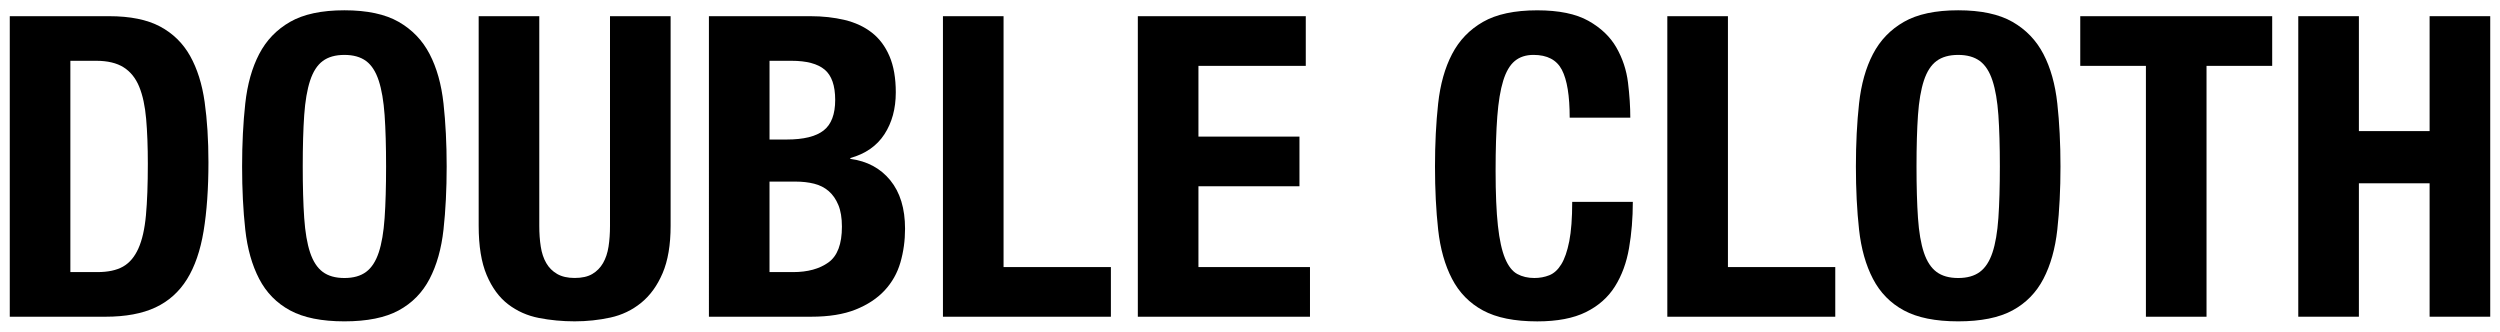 <?xml version="1.0" encoding="UTF-8"?>
<svg xmlns="http://www.w3.org/2000/svg" version="1.1" viewBox="0 0 196 26">
  <!-- Generator: Adobe Illustrator 28.7.1, SVG Export Plug-In . SVG Version: 1.2.0 Build 142)  -->
  <g>
    <g id="_レイヤー_1" data-name="レイヤー_1">
      <g>
        <path d="M8.554,1.269c1.65,0,2.981.27,3.993.808,1.012.54,1.798,1.31,2.359,2.311s.94,2.206,1.139,3.613c.198,1.408.297,2.981.297,4.719,0,2.068-.127,3.867-.379,5.395-.253,1.529-.688,2.789-1.304,3.779-.616.989-1.441,1.727-2.475,2.211-1.034.483-2.343.726-3.927.726H.766V1.269h7.788ZM7.63,21.332c.836,0,1.506-.143,2.013-.429.506-.286.908-.759,1.205-1.419s.495-1.529.594-2.607c.099-1.077.148-2.42.148-4.025,0-1.342-.044-2.52-.132-3.531-.088-1.012-.27-1.854-.545-2.524-.275-.671-.682-1.177-1.221-1.519-.54-.341-1.26-.512-2.162-.512h-2.013v16.566h2.112Z"/>
        <path d="M19.229,8.116c.165-1.506.528-2.799,1.089-3.877s1.369-1.919,2.425-2.524,2.475-.908,4.257-.908c1.782,0,3.201.303,4.257.908,1.056.605,1.864,1.446,2.425,2.524s.924,2.371,1.089,3.877c.165,1.508.248,3.151.248,4.934,0,1.805-.083,3.454-.248,4.95-.165,1.496-.528,2.783-1.089,3.861s-1.37,1.903-2.425,2.475c-1.056.572-2.475.858-4.257.858-1.782,0-3.201-.286-4.257-.858-1.056-.571-1.864-1.396-2.425-2.475s-.924-2.365-1.089-3.861c-.165-1.496-.248-3.145-.248-4.95,0-1.782.083-3.426.248-4.934ZM23.85,17.093c.077,1.111.231,2.012.462,2.706.231.692.561,1.199.99,1.518.429.319.995.479,1.699.479s1.271-.159,1.7-.479c.429-.318.759-.825.99-1.518.231-.693.385-1.595.462-2.706.077-1.111.115-2.459.115-4.043s-.039-2.926-.115-4.025c-.078-1.101-.231-2.002-.462-2.706-.231-.704-.561-1.216-.99-1.535-.429-.318-.996-.479-1.7-.479s-1.271.16-1.699.479c-.429.319-.759.831-.99,1.535s-.385,1.605-.462,2.706c-.077,1.1-.115,2.441-.115,4.025s.038,2.932.115,4.043Z"/>
        <path d="M42.28,17.702c0,.594.038,1.139.116,1.634.077.495.219.924.429,1.287.209.362.495.648.858.857.363.209.819.313,1.37.313.572,0,1.034-.104,1.386-.313.352-.209.632-.495.841-.857.209-.363.352-.792.429-1.287.077-.495.115-1.04.115-1.634V1.269h4.752v16.433c0,1.496-.209,2.733-.627,3.713-.418.979-.979,1.754-1.683,2.326s-1.507.957-2.409,1.155c-.902.197-1.837.297-2.805.297-.968,0-1.903-.089-2.805-.265-.902-.176-1.705-.533-2.409-1.072-.705-.539-1.266-1.304-1.683-2.293-.418-.99-.627-2.277-.627-3.861V1.269h4.752v16.433Z"/>
        <path d="M63.532,1.269c.968,0,1.864.099,2.689.297.825.197,1.535.527,2.128.989.594.462,1.056,1.078,1.386,1.849s.495,1.716.495,2.838c0,1.276-.297,2.371-.891,3.283-.594.913-1.485,1.534-2.673,1.864v.066c1.32.177,2.365.737,3.135,1.683.77.946,1.155,2.211,1.155,3.794,0,.925-.121,1.805-.363,2.641-.242.836-.655,1.567-1.237,2.194-.583.627-1.342,1.128-2.277,1.502s-2.095.561-3.481.561h-8.019V1.269h7.953ZM61.684,10.938c1.32,0,2.282-.236,2.888-.71.605-.473.907-1.271.907-2.393s-.275-1.914-.825-2.376c-.55-.462-1.419-.693-2.607-.693h-1.716v6.172h1.353ZM62.179,21.332c1.144,0,2.068-.253,2.772-.759.704-.506,1.056-1.44,1.056-2.805,0-.682-.094-1.249-.281-1.7-.187-.45-.44-.813-.759-1.089-.319-.274-.699-.467-1.139-.577-.44-.11-.924-.165-1.452-.165h-2.046v7.094h1.848Z"/>
        <path d="M73.927,1.269h4.752v19.667h8.415v3.894h-13.167V1.269Z"/>
        <path d="M102.373,5.163h-8.415v5.544h7.92v3.894h-7.92v6.336h8.745v3.894h-13.497V1.269h13.167v3.894Z"/>
        <path d="M122.453,5.476c-.407-.78-1.149-1.172-2.228-1.172-.594,0-1.084.16-1.468.479-.386.319-.688.837-.908,1.552s-.374,1.649-.462,2.805-.132,2.568-.132,4.24c0,1.782.061,3.224.182,4.323.12,1.101.308,1.952.561,2.558s.572,1.012.957,1.221.83.313,1.337.313c.418,0,.809-.071,1.171-.215.363-.143.677-.429.941-.857.264-.429.473-1.034.627-1.815.153-.78.23-1.808.23-3.084h4.752c0,1.276-.099,2.486-.297,3.629-.198,1.145-.566,2.145-1.105,3.003s-1.298,1.529-2.277,2.013c-.979.484-2.249.727-3.812.727-1.781,0-3.2-.286-4.257-.858-1.056-.571-1.864-1.396-2.425-2.475-.562-1.078-.925-2.365-1.09-3.861-.165-1.496-.247-3.145-.247-4.95,0-1.782.082-3.426.247-4.934.165-1.506.528-2.799,1.09-3.877.561-1.078,1.369-1.919,2.425-2.524,1.057-.605,2.476-.908,4.257-.908,1.694,0,3.03.275,4.01.825.979.551,1.711,1.249,2.194,2.096.484.848.787,1.761.908,2.739.12.979.181,1.897.181,2.755h-4.752c0-1.716-.203-2.964-.61-3.745Z"/>
        <path d="M130.718,1.269h4.752v19.667h8.415v3.894h-13.167V1.269Z"/>
        <path d="M145.75,8.116c.165-1.506.528-2.799,1.09-3.877.561-1.078,1.369-1.919,2.425-2.524,1.057-.605,2.476-.908,4.257-.908,1.782,0,3.201.303,4.258.908,1.056.605,1.864,1.446,2.425,2.524.562,1.078.924,2.371,1.089,3.877.165,1.508.248,3.151.248,4.934,0,1.805-.083,3.454-.248,4.95-.165,1.496-.527,2.783-1.089,3.861-.561,1.078-1.369,1.903-2.425,2.475-1.057.572-2.476.858-4.258.858-1.781,0-3.2-.286-4.257-.858-1.056-.571-1.864-1.396-2.425-2.475-.562-1.078-.925-2.365-1.09-3.861-.165-1.496-.247-3.145-.247-4.95,0-1.782.082-3.426.247-4.934ZM150.37,17.093c.077,1.111.231,2.012.462,2.706.231.692.562,1.199.99,1.518.429.319.995.479,1.699.479s1.271-.159,1.7-.479c.429-.318.759-.825.989-1.518.231-.693.385-1.595.463-2.706.076-1.111.115-2.459.115-4.043s-.039-2.926-.115-4.025c-.078-1.101-.231-2.002-.463-2.706-.23-.704-.561-1.216-.989-1.535-.43-.318-.996-.479-1.7-.479s-1.271.16-1.699.479c-.429.319-.759.831-.99,1.535-.23.704-.385,1.605-.462,2.706-.077,1.1-.115,2.441-.115,4.025s.038,2.932.115,4.043Z"/>
        <path d="M178.139,5.163h-5.147v19.667h-4.752V5.163h-5.148V1.269h15.048v3.894Z"/>
        <path d="M184.937,1.269v9.009h5.544V1.269h4.753v23.561h-4.753v-10.46h-5.544v10.46h-4.752V1.269h4.752Z"/>
      </g>
    </g>
  </g>
</svg>